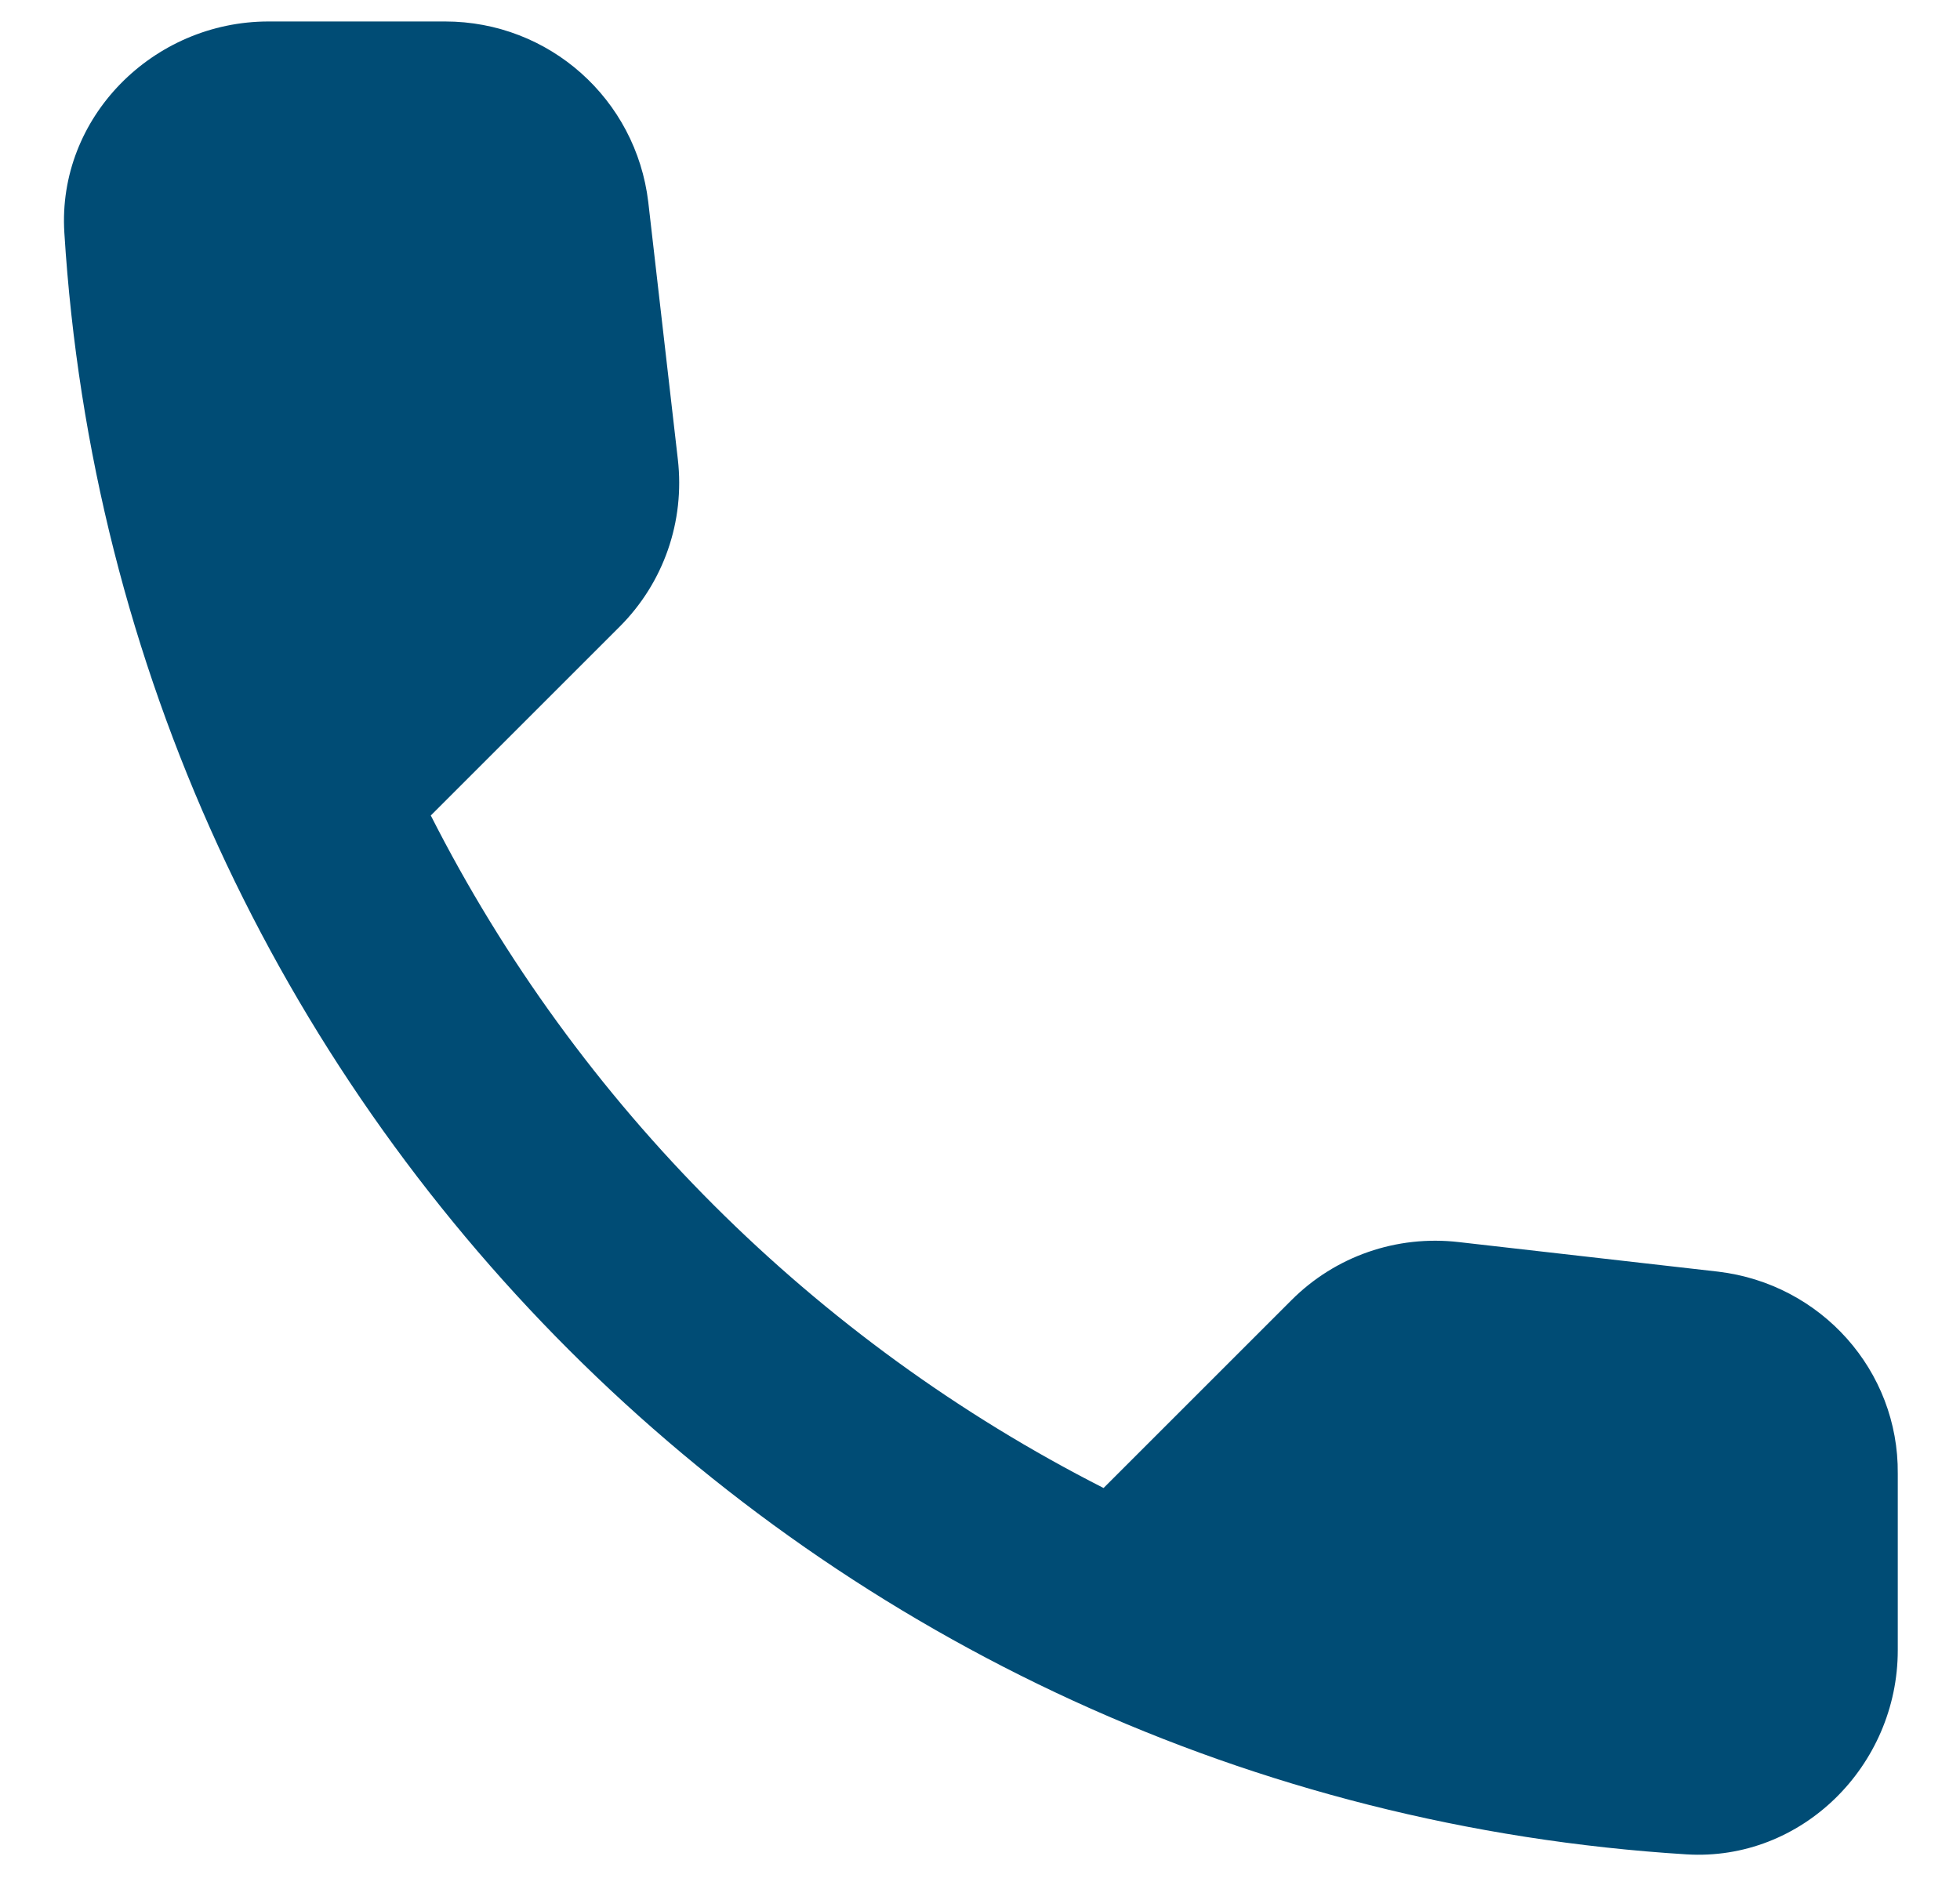 <svg width="24" height="23" viewBox="0 0 24 23" fill="none" xmlns="http://www.w3.org/2000/svg">
<path d="M21.038 15.575L17.863 15.213C17.1 15.125 16.35 15.387 15.813 15.925L13.513 18.225C9.975 16.425 7.075 13.537 5.275 9.988L7.588 7.675C8.125 7.138 8.388 6.388 8.3 5.625L7.938 2.475C7.788 1.213 6.725 0.263 5.45 0.263H3.288C1.875 0.263 0.7 1.438 0.788 2.85C1.45 13.525 9.988 22.05 20.65 22.712C22.063 22.8 23.238 21.625 23.238 20.212V18.05C23.25 16.788 22.3 15.725 21.038 15.575Z" fill="#004C75"/>
</svg>
